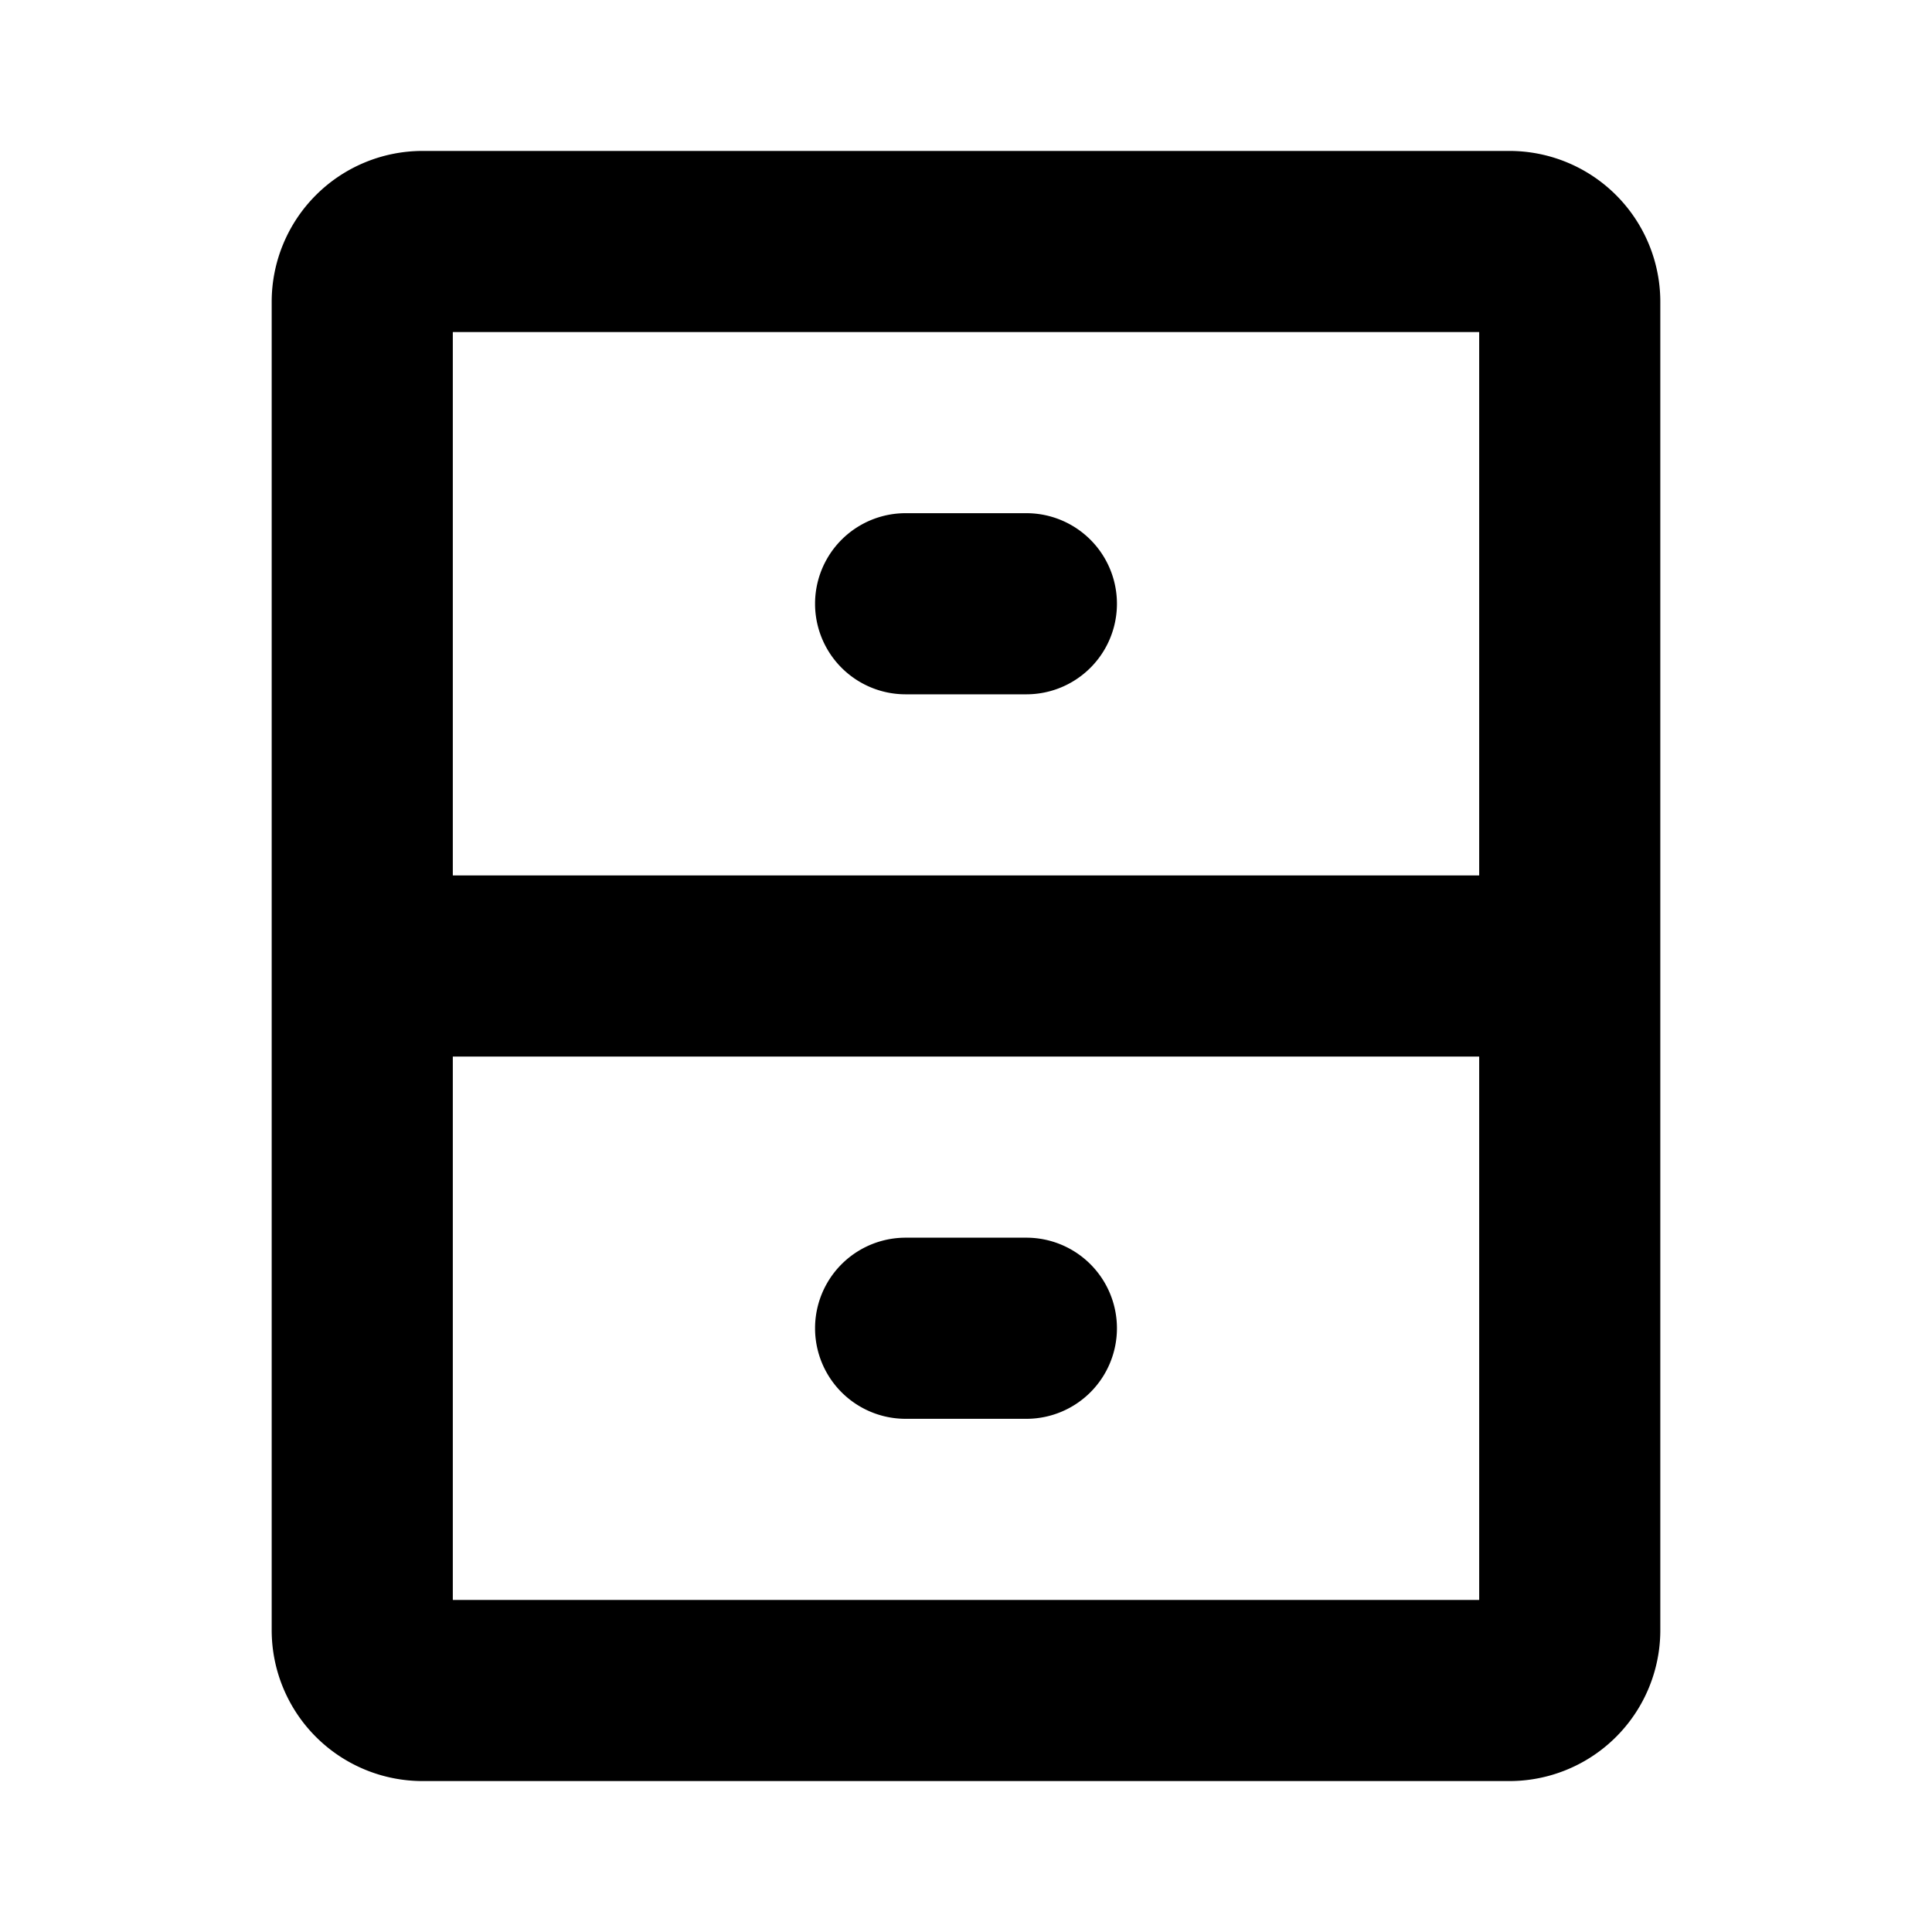 <svg xmlns="http://www.w3.org/2000/svg" viewBox="0 0 256 256" fill="currentColor"><path d="M148,176a12,12,0,0,1-12,12H120a12,12,0,0,1,0-24h16A12,12,0,0,1,148,176ZM120,92h16a12,12,0,0,0,0-24H120a12,12,0,0,0,0,24ZM220,40V216a20,20,0,0,1-20,20H56a20,20,0,0,1-20-20V40A20,20,0,0,1,56,20H200A20,20,0,0,1,220,40ZM60,44v72H196V44ZM196,212V140H60v72Z"/></svg>